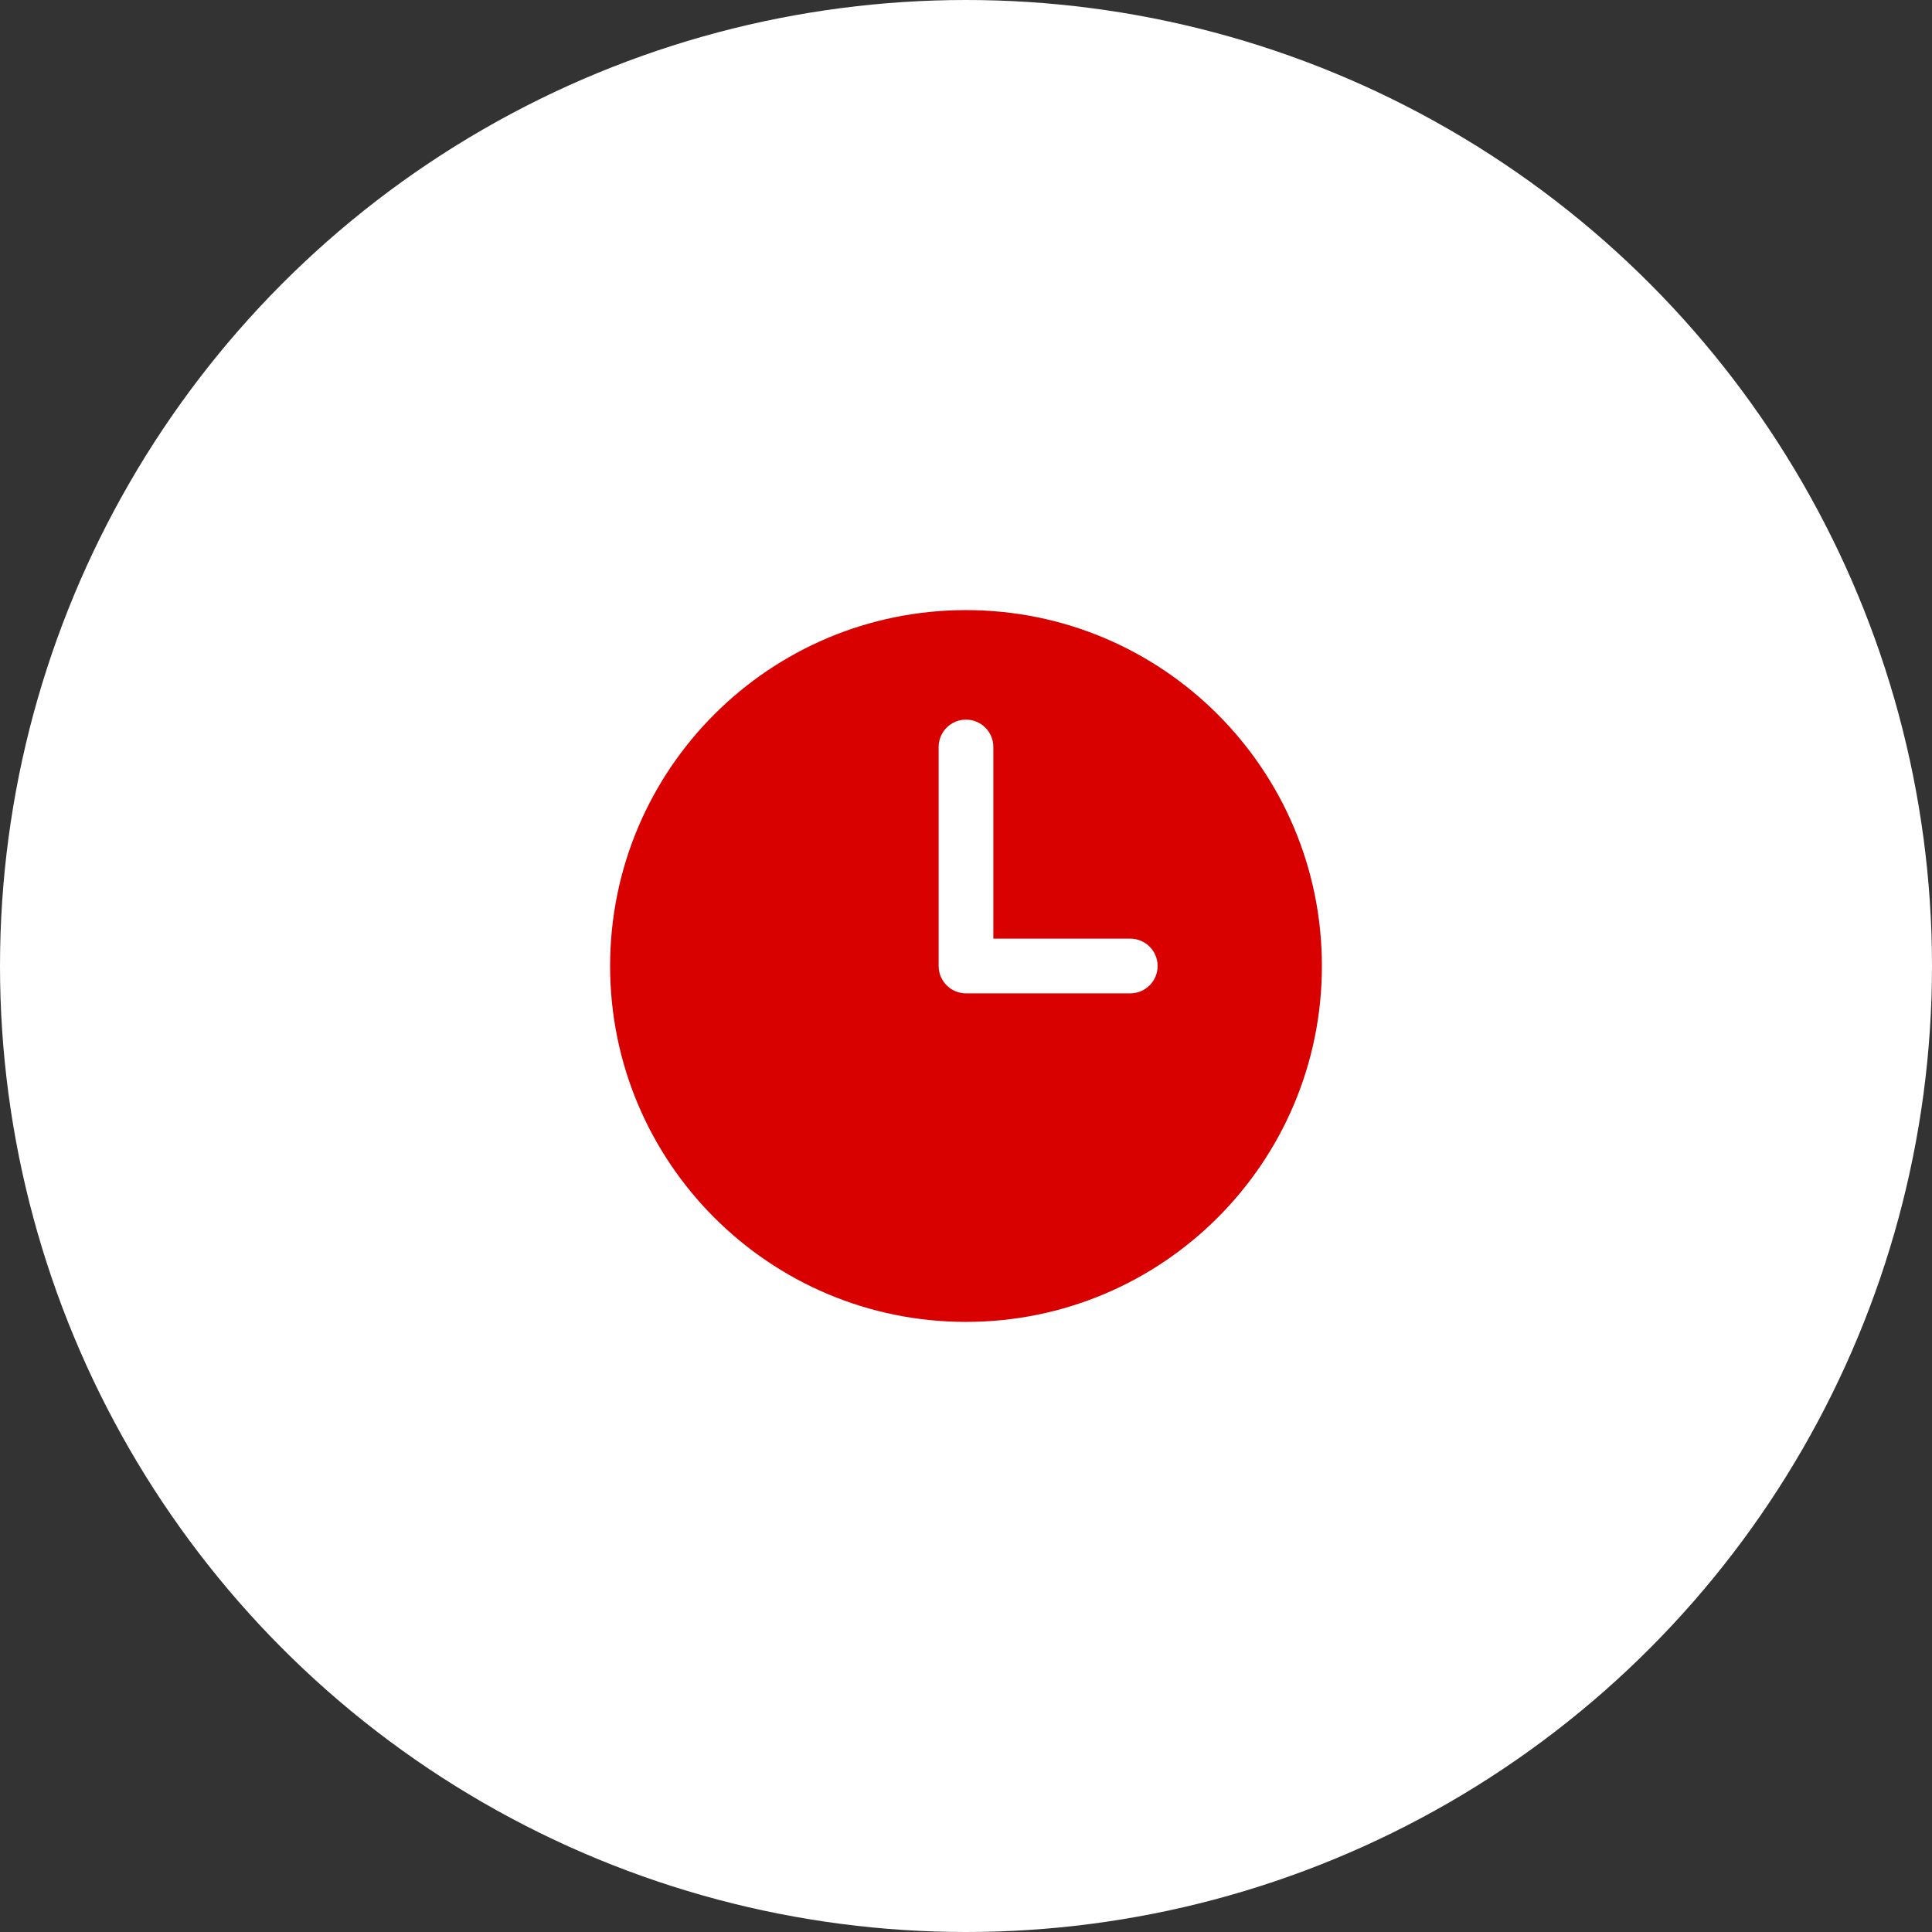 <?xml version="1.0" encoding="UTF-8"?> <svg xmlns="http://www.w3.org/2000/svg" width="38" height="38" viewBox="0 0 38 38" fill="none"><rect x="0" y="0" width="38" height="38" fill="#333333" stroke="none"/><circle cx="19" cy="19" r="19" fill="white"></circle><path fill-rule="evenodd" clip-rule="evenodd" d="M19 12C15.134 12 12 15.134 12 19C12 22.866 15.134 26 19 26C22.866 26 26 22.866 26 19C26 15.134 22.866 12 19 12ZM19.538 14.692C19.538 14.395 19.297 14.154 19 14.154C18.703 14.154 18.462 14.395 18.462 14.692V19C18.462 19.297 18.703 19.538 19 19.538H22.231C22.528 19.538 22.769 19.297 22.769 19C22.769 18.703 22.528 18.462 22.231 18.462H19.538V14.692Z" fill="#D90000"></path></svg> 